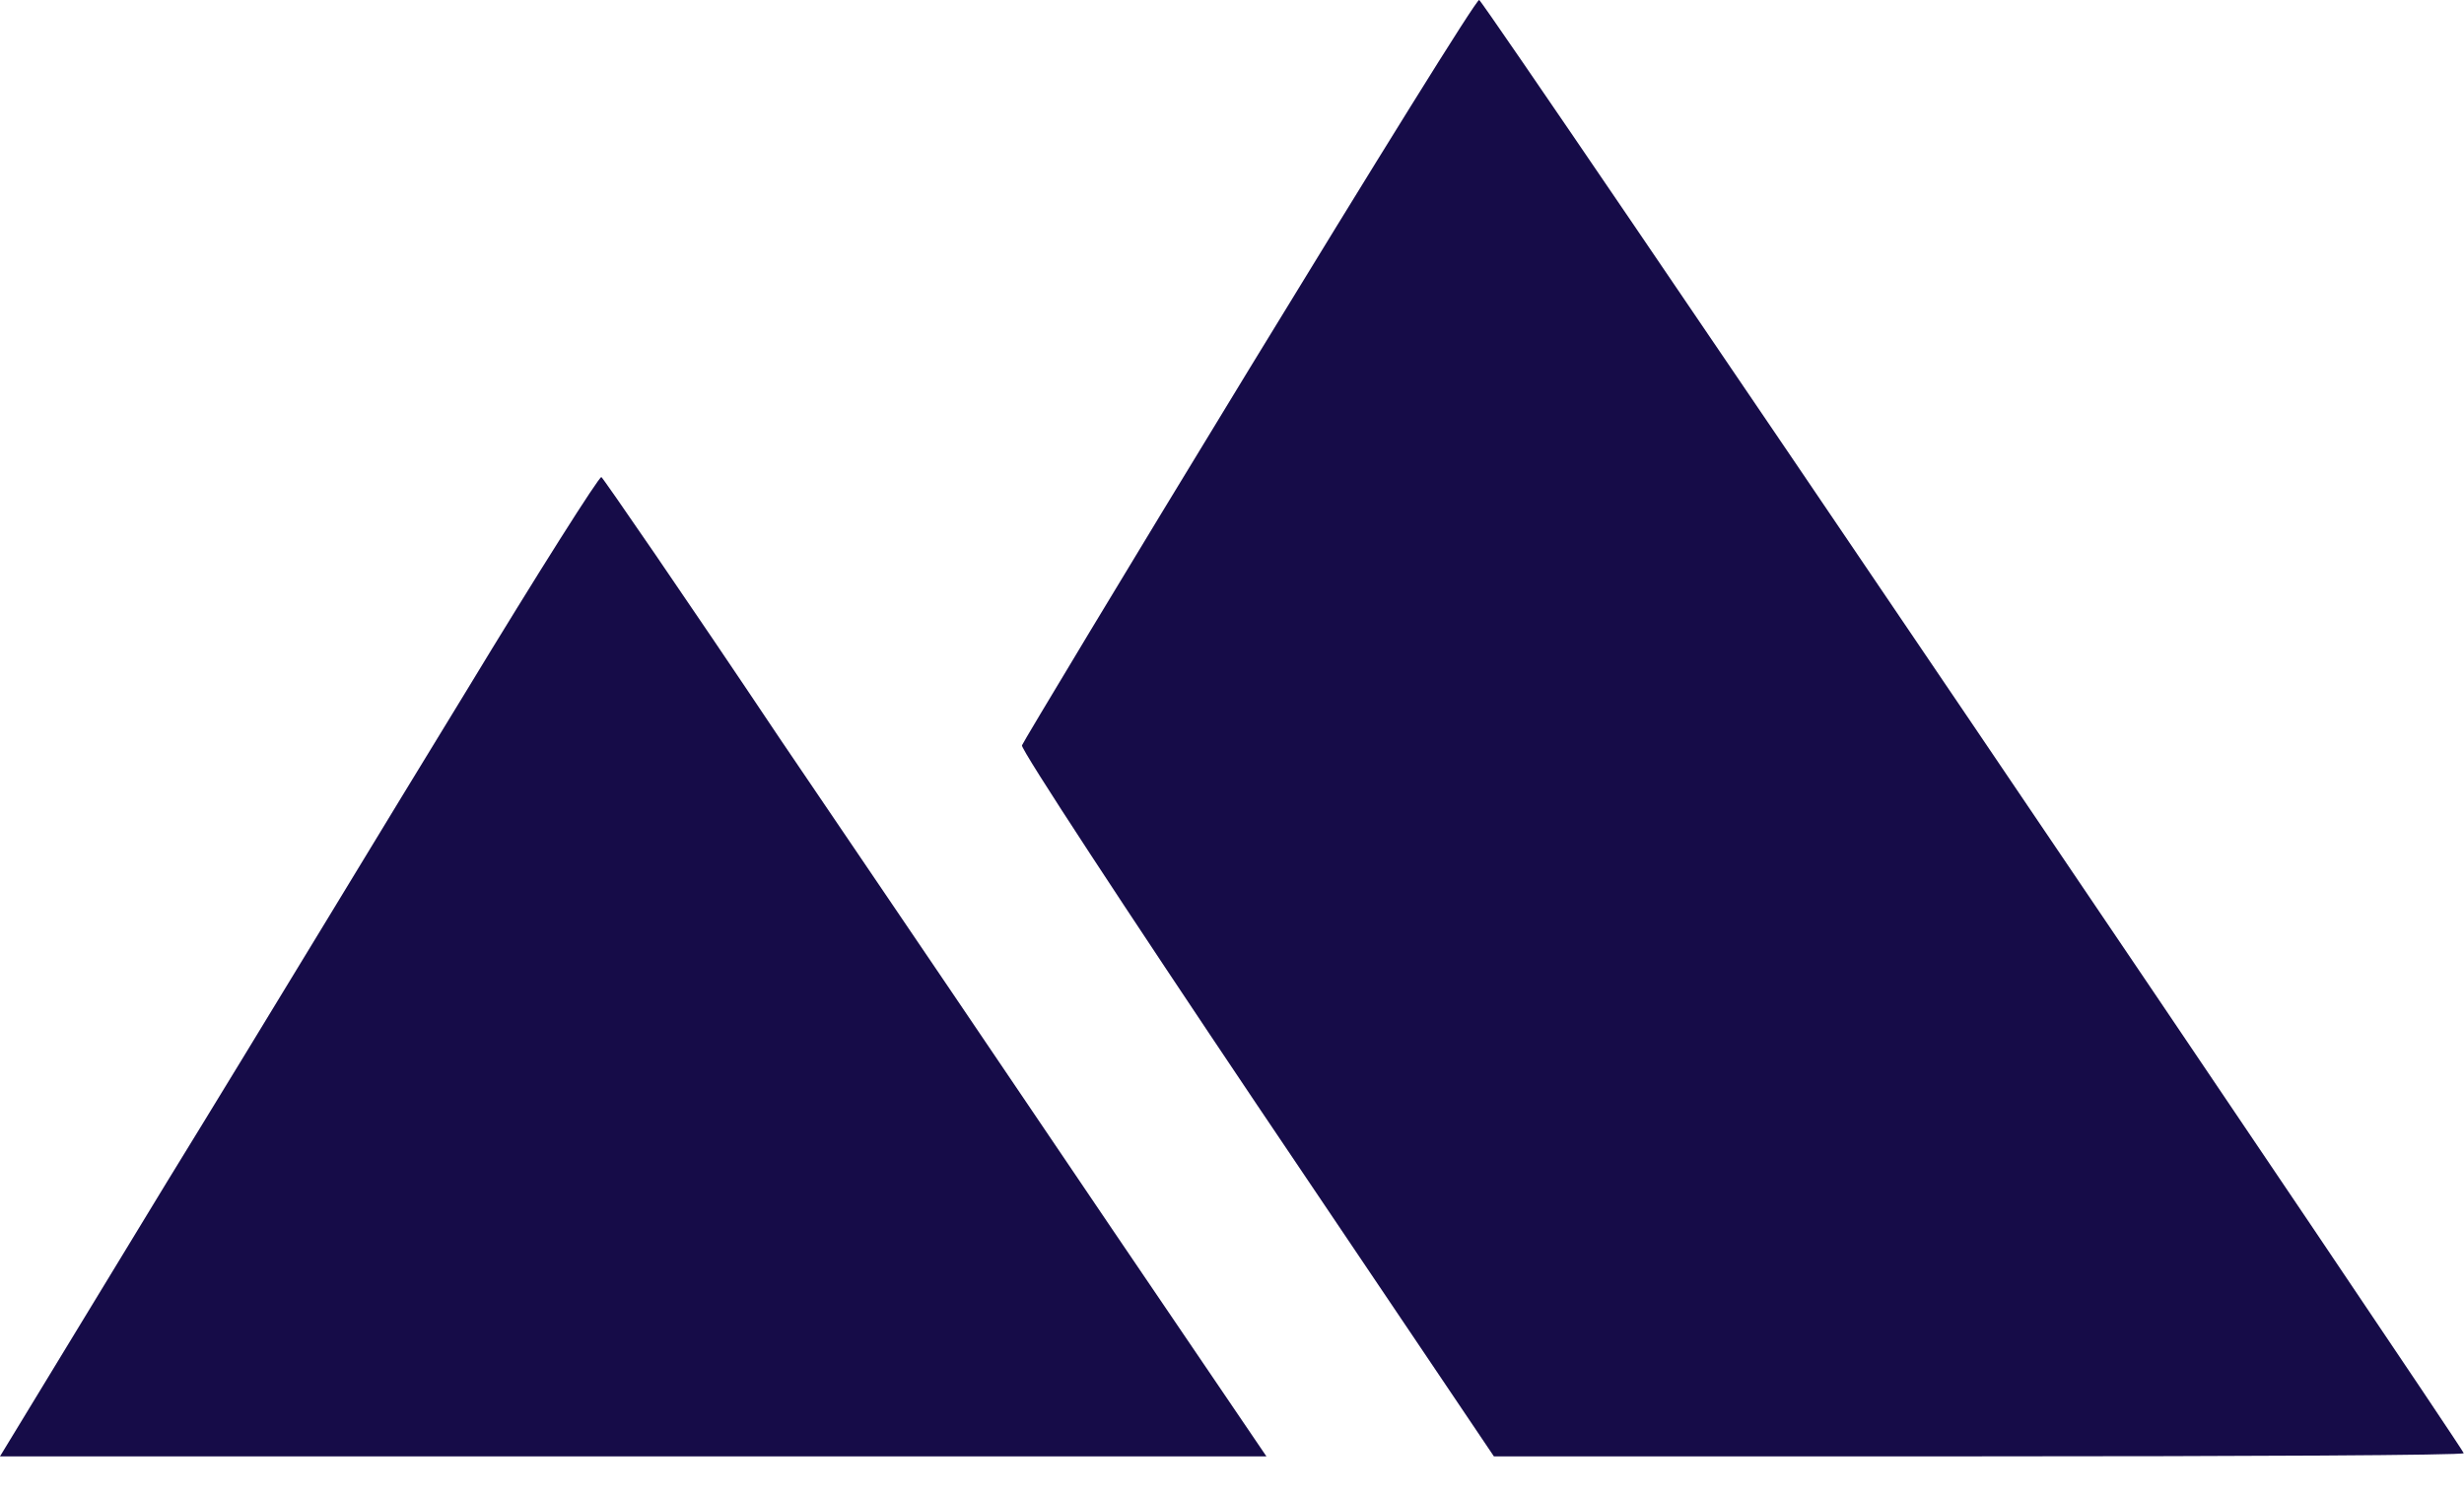 <svg width="28" height="17" viewBox="0 0 28 17" fill="none" xmlns="http://www.w3.org/2000/svg">
<path d="M14.199 4.188C12.787 6.502 11.625 8.436 11.613 8.471C11.601 8.519 12.799 10.346 14.282 12.553L16.976 16.551H22.492C25.518 16.551 27.997 16.539 27.997 16.515C27.997 16.468 16.857 0 16.809 0C16.786 -0.024 15.611 1.875 14.199 4.188Z" fill="#160C48"/>
<path d="M5.291 7.866C4.461 9.219 2.942 11.734 1.898 13.431L0 16.551H7.19H14.391L12.635 13.964C11.674 12.541 9.978 10.037 8.874 8.412C7.771 6.763 6.846 5.422 6.834 5.422C6.81 5.41 6.11 6.514 5.291 7.866Z" fill="#160C48"/>
</svg>
